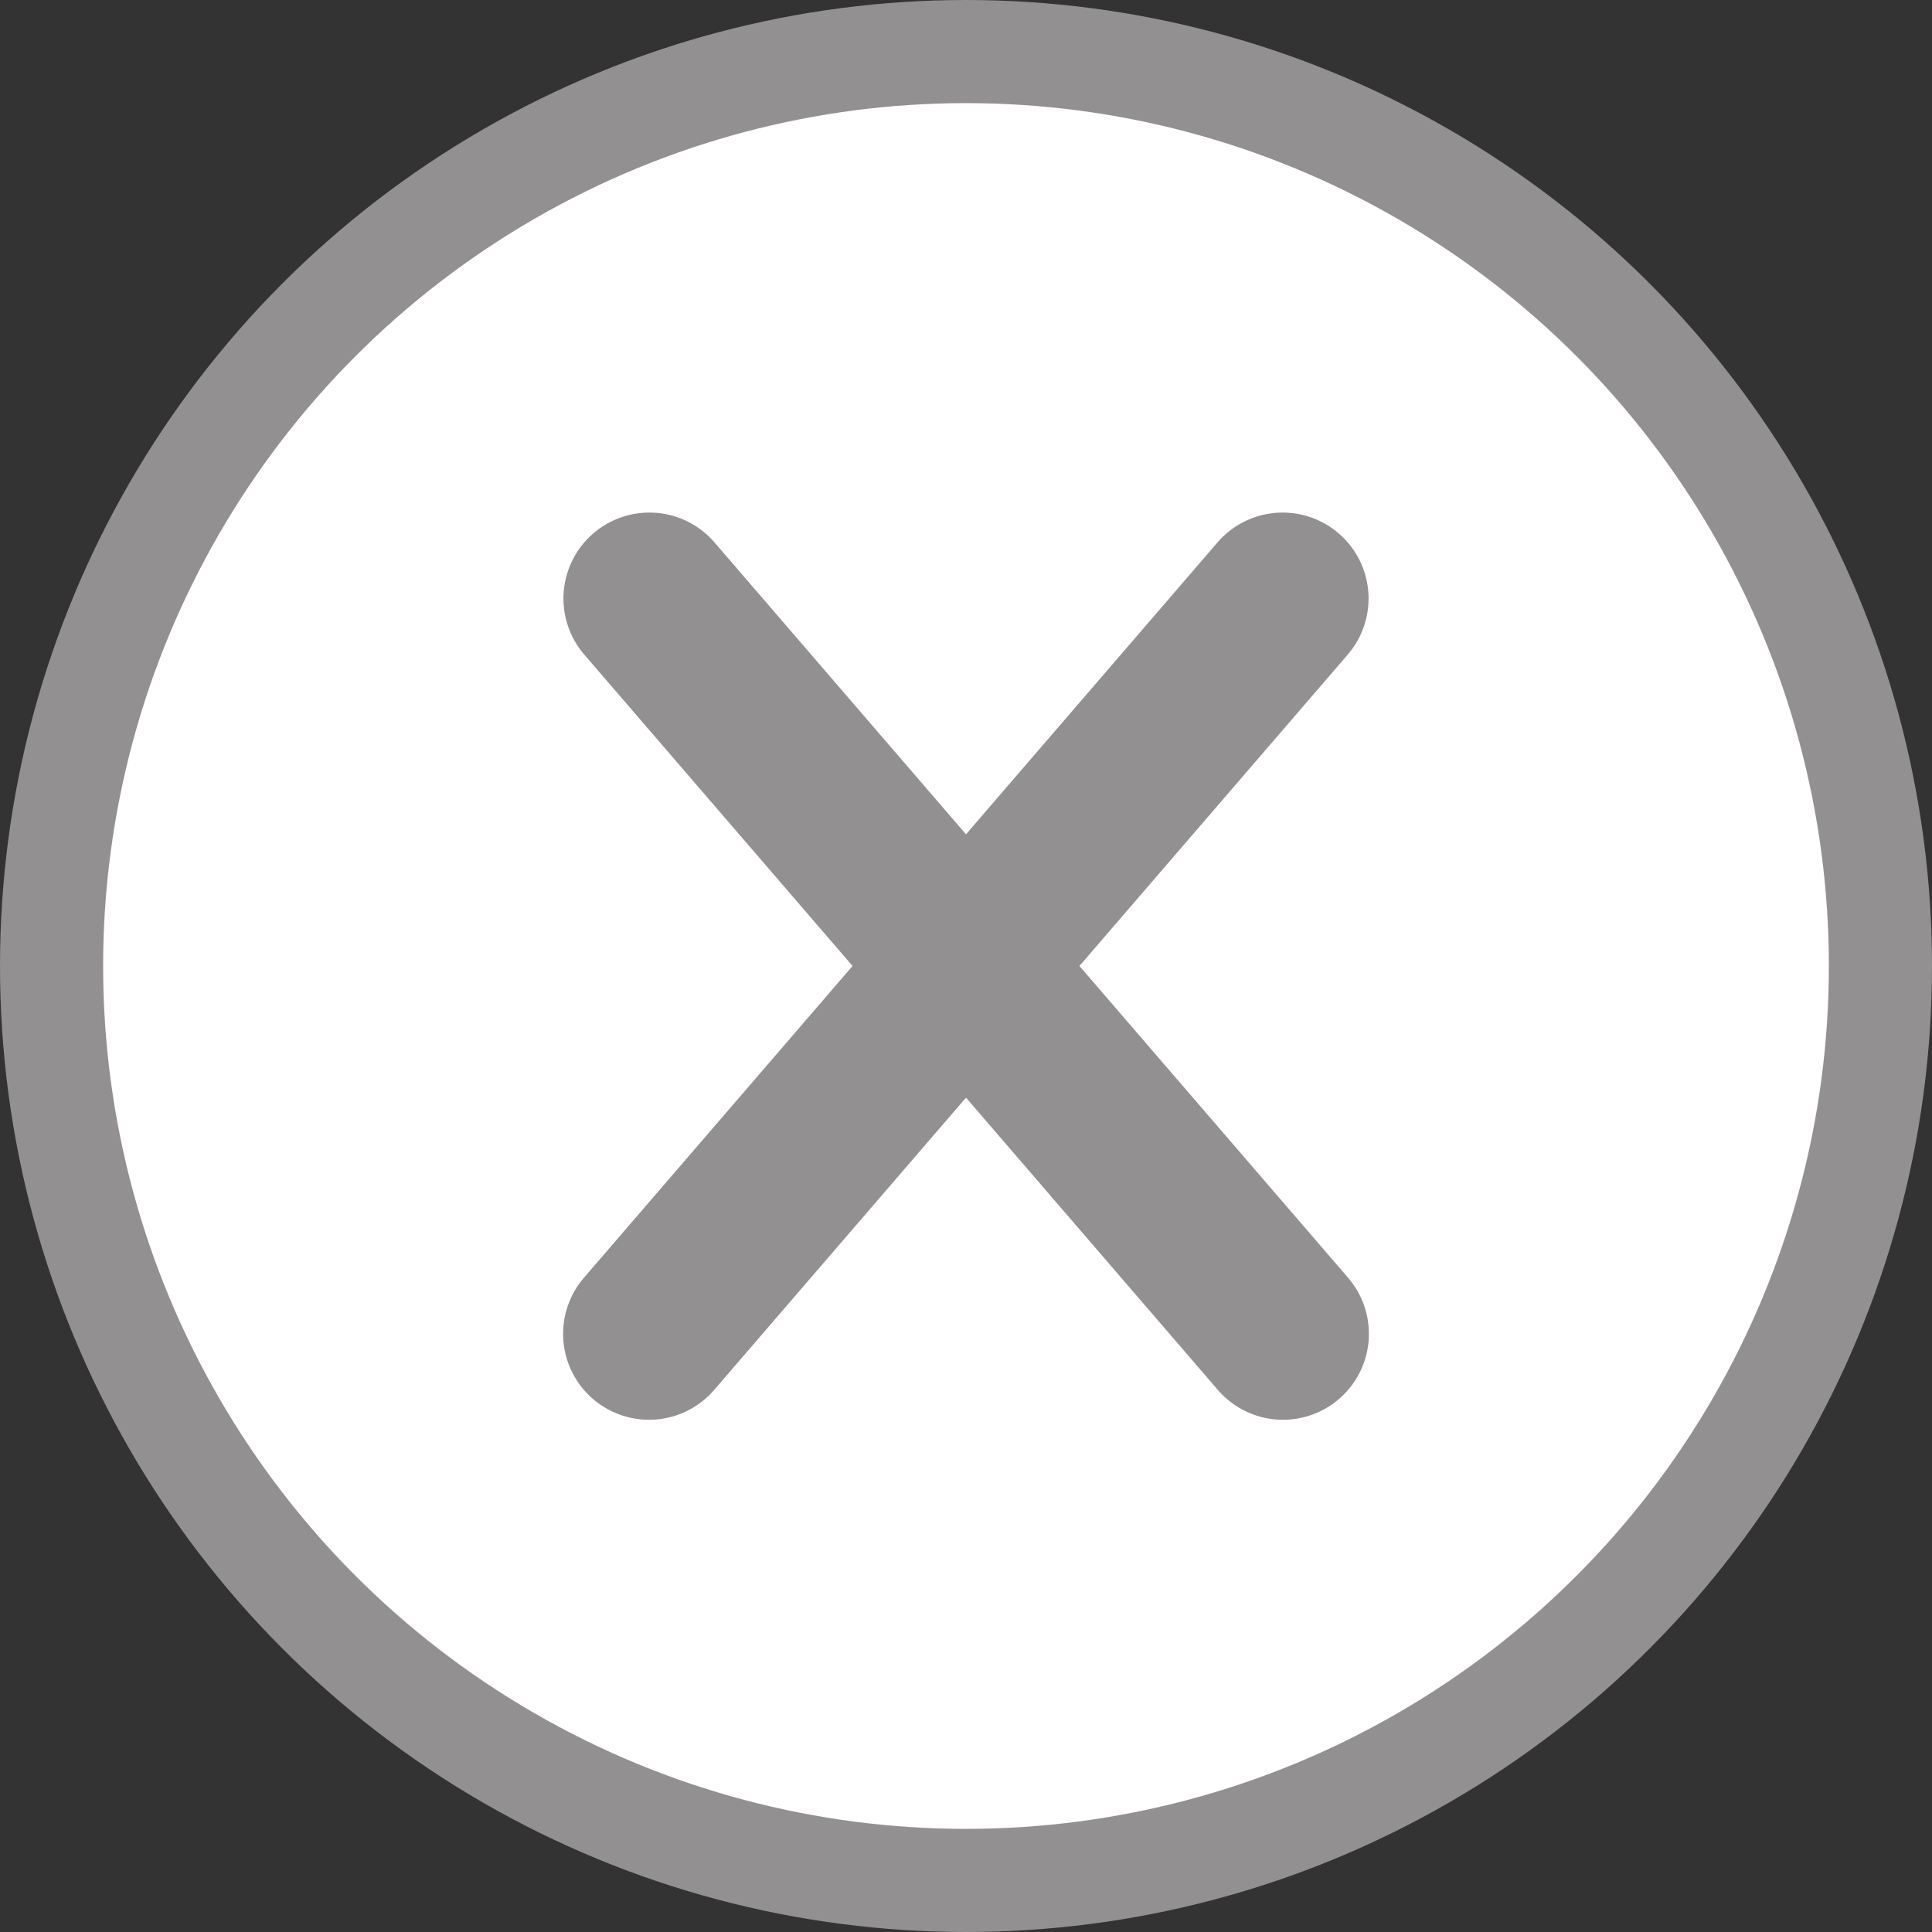 <?xml version="1.0" encoding="UTF-8"?>
<svg id="_レイヤー_2" data-name="レイヤー 2" xmlns="http://www.w3.org/2000/svg" viewBox="0 0 56.2 56.2">
  <rect x="0" y="0" width="56.2" height="56.2" fill="#333333" stroke="none"/>
  <defs>
    <style>
      .cls-1 {
        fill: #fff;
        stroke-miterlimit: 10;
        stroke-width: 3px;
      }

      .cls-1, .cls-2 {
        stroke: #939092;
      }

      .cls-2 {
        fill: none;
        stroke-linecap: round;
        stroke-linejoin: round;
        stroke-width: 5px;
      }
    </style>
  </defs>
  <g id="_ロール時" data-name="ロール時">
    <circle class="cls-1" cx="28.1" cy="28.1" r="26.6"/>
    <g>
      <path class="cls-2" d="M18.89,17.41c6.14,7.13,12.29,14.26,18.43,21.39"/>
      <path class="cls-2" d="M37.31,17.41c-6.14,7.13-12.29,14.26-18.43,21.39"/>
    </g>
  </g>
</svg>